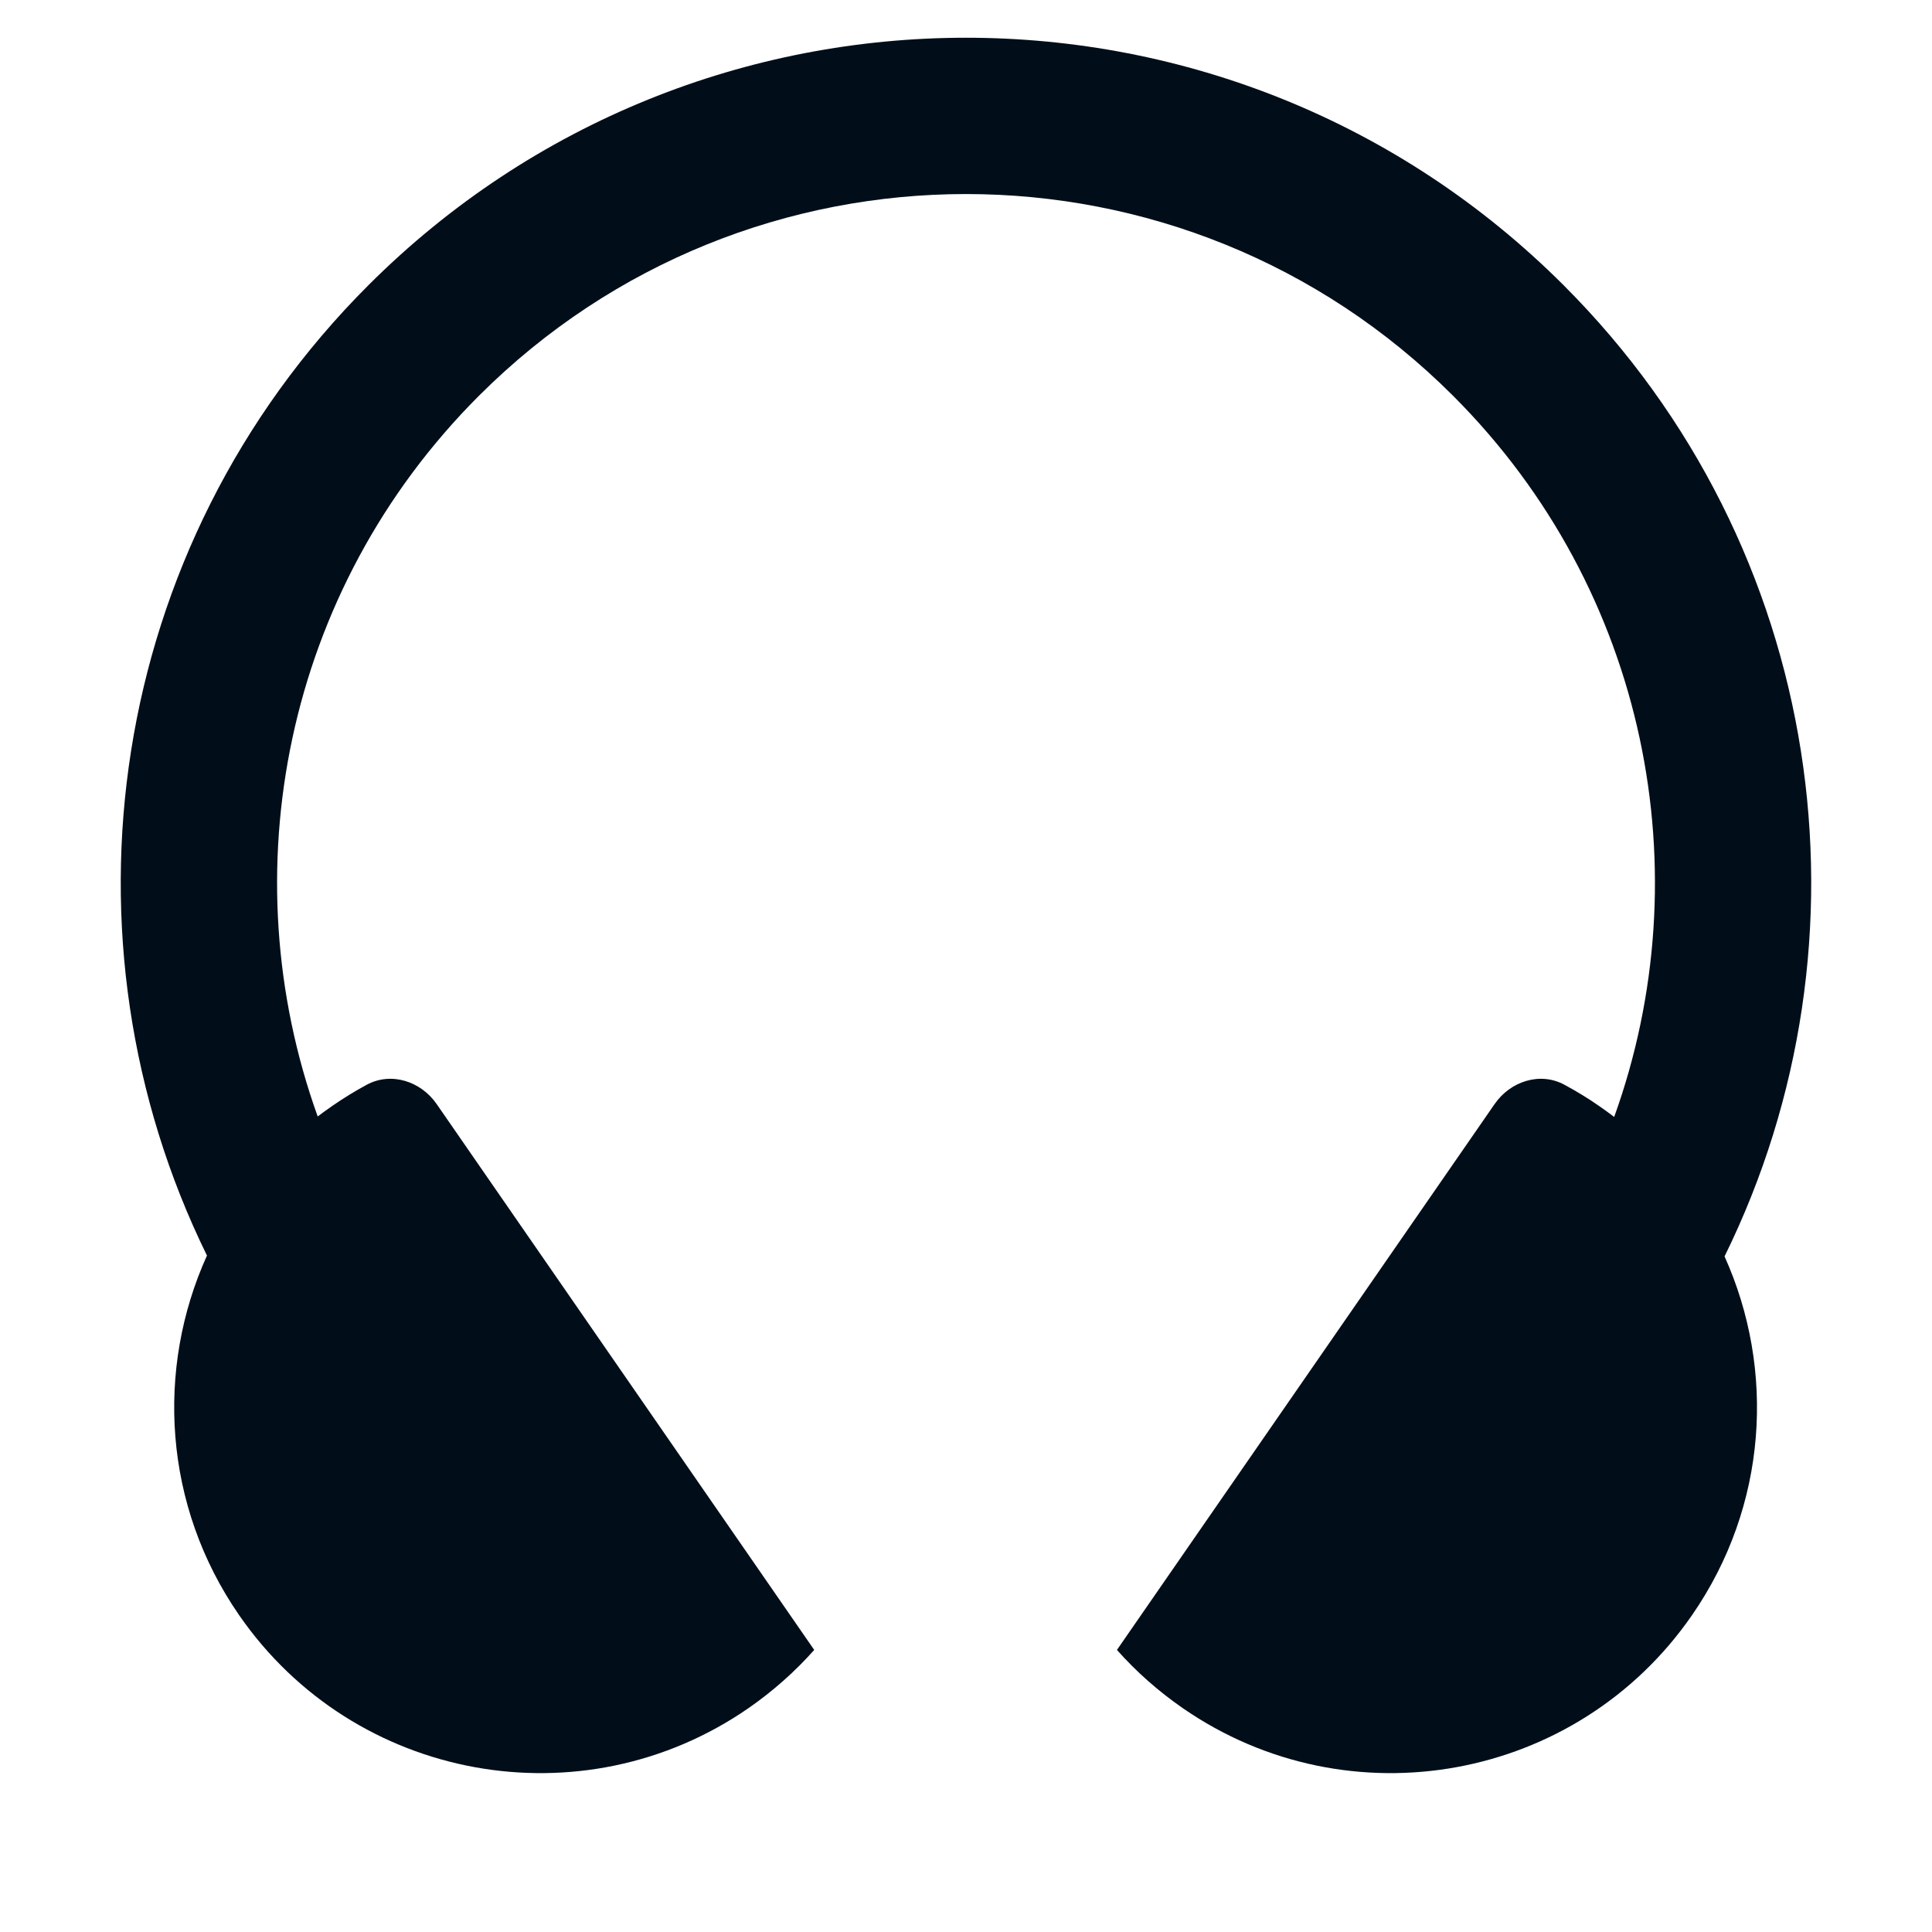 <svg width="16" height="16" viewBox="0 0 16 16" fill="none" xmlns="http://www.w3.org/2000/svg">
<path d="M3.966 3.278C2.352 4.892 1.907 7.232 2.631 9.246C2.67 9.217 2.709 9.188 2.75 9.16C2.843 9.095 2.939 9.037 3.036 8.984C3.239 8.874 3.485 8.954 3.616 9.143L6.743 13.664C6.585 13.842 6.403 14.004 6.199 14.146C4.822 15.098 2.934 14.754 1.981 13.377C1.352 12.468 1.289 11.336 1.714 10.398C0.431 7.784 0.877 4.536 3.05 2.363C5.784 -0.371 10.216 -0.371 12.95 2.363C15.125 4.538 15.569 7.79 14.282 10.405C14.704 11.342 14.64 12.47 14.012 13.377C13.06 14.754 11.171 15.098 9.795 14.146C9.59 14.004 9.408 13.842 9.25 13.664L12.378 9.143C12.509 8.954 12.755 8.874 12.957 8.984C13.055 9.037 13.151 9.095 13.244 9.16C13.286 9.189 13.327 9.219 13.368 9.25C14.094 7.235 13.649 4.893 12.034 3.278C9.806 1.05 6.194 1.05 3.966 3.278Z" fill="#010E19"/>
</svg>
